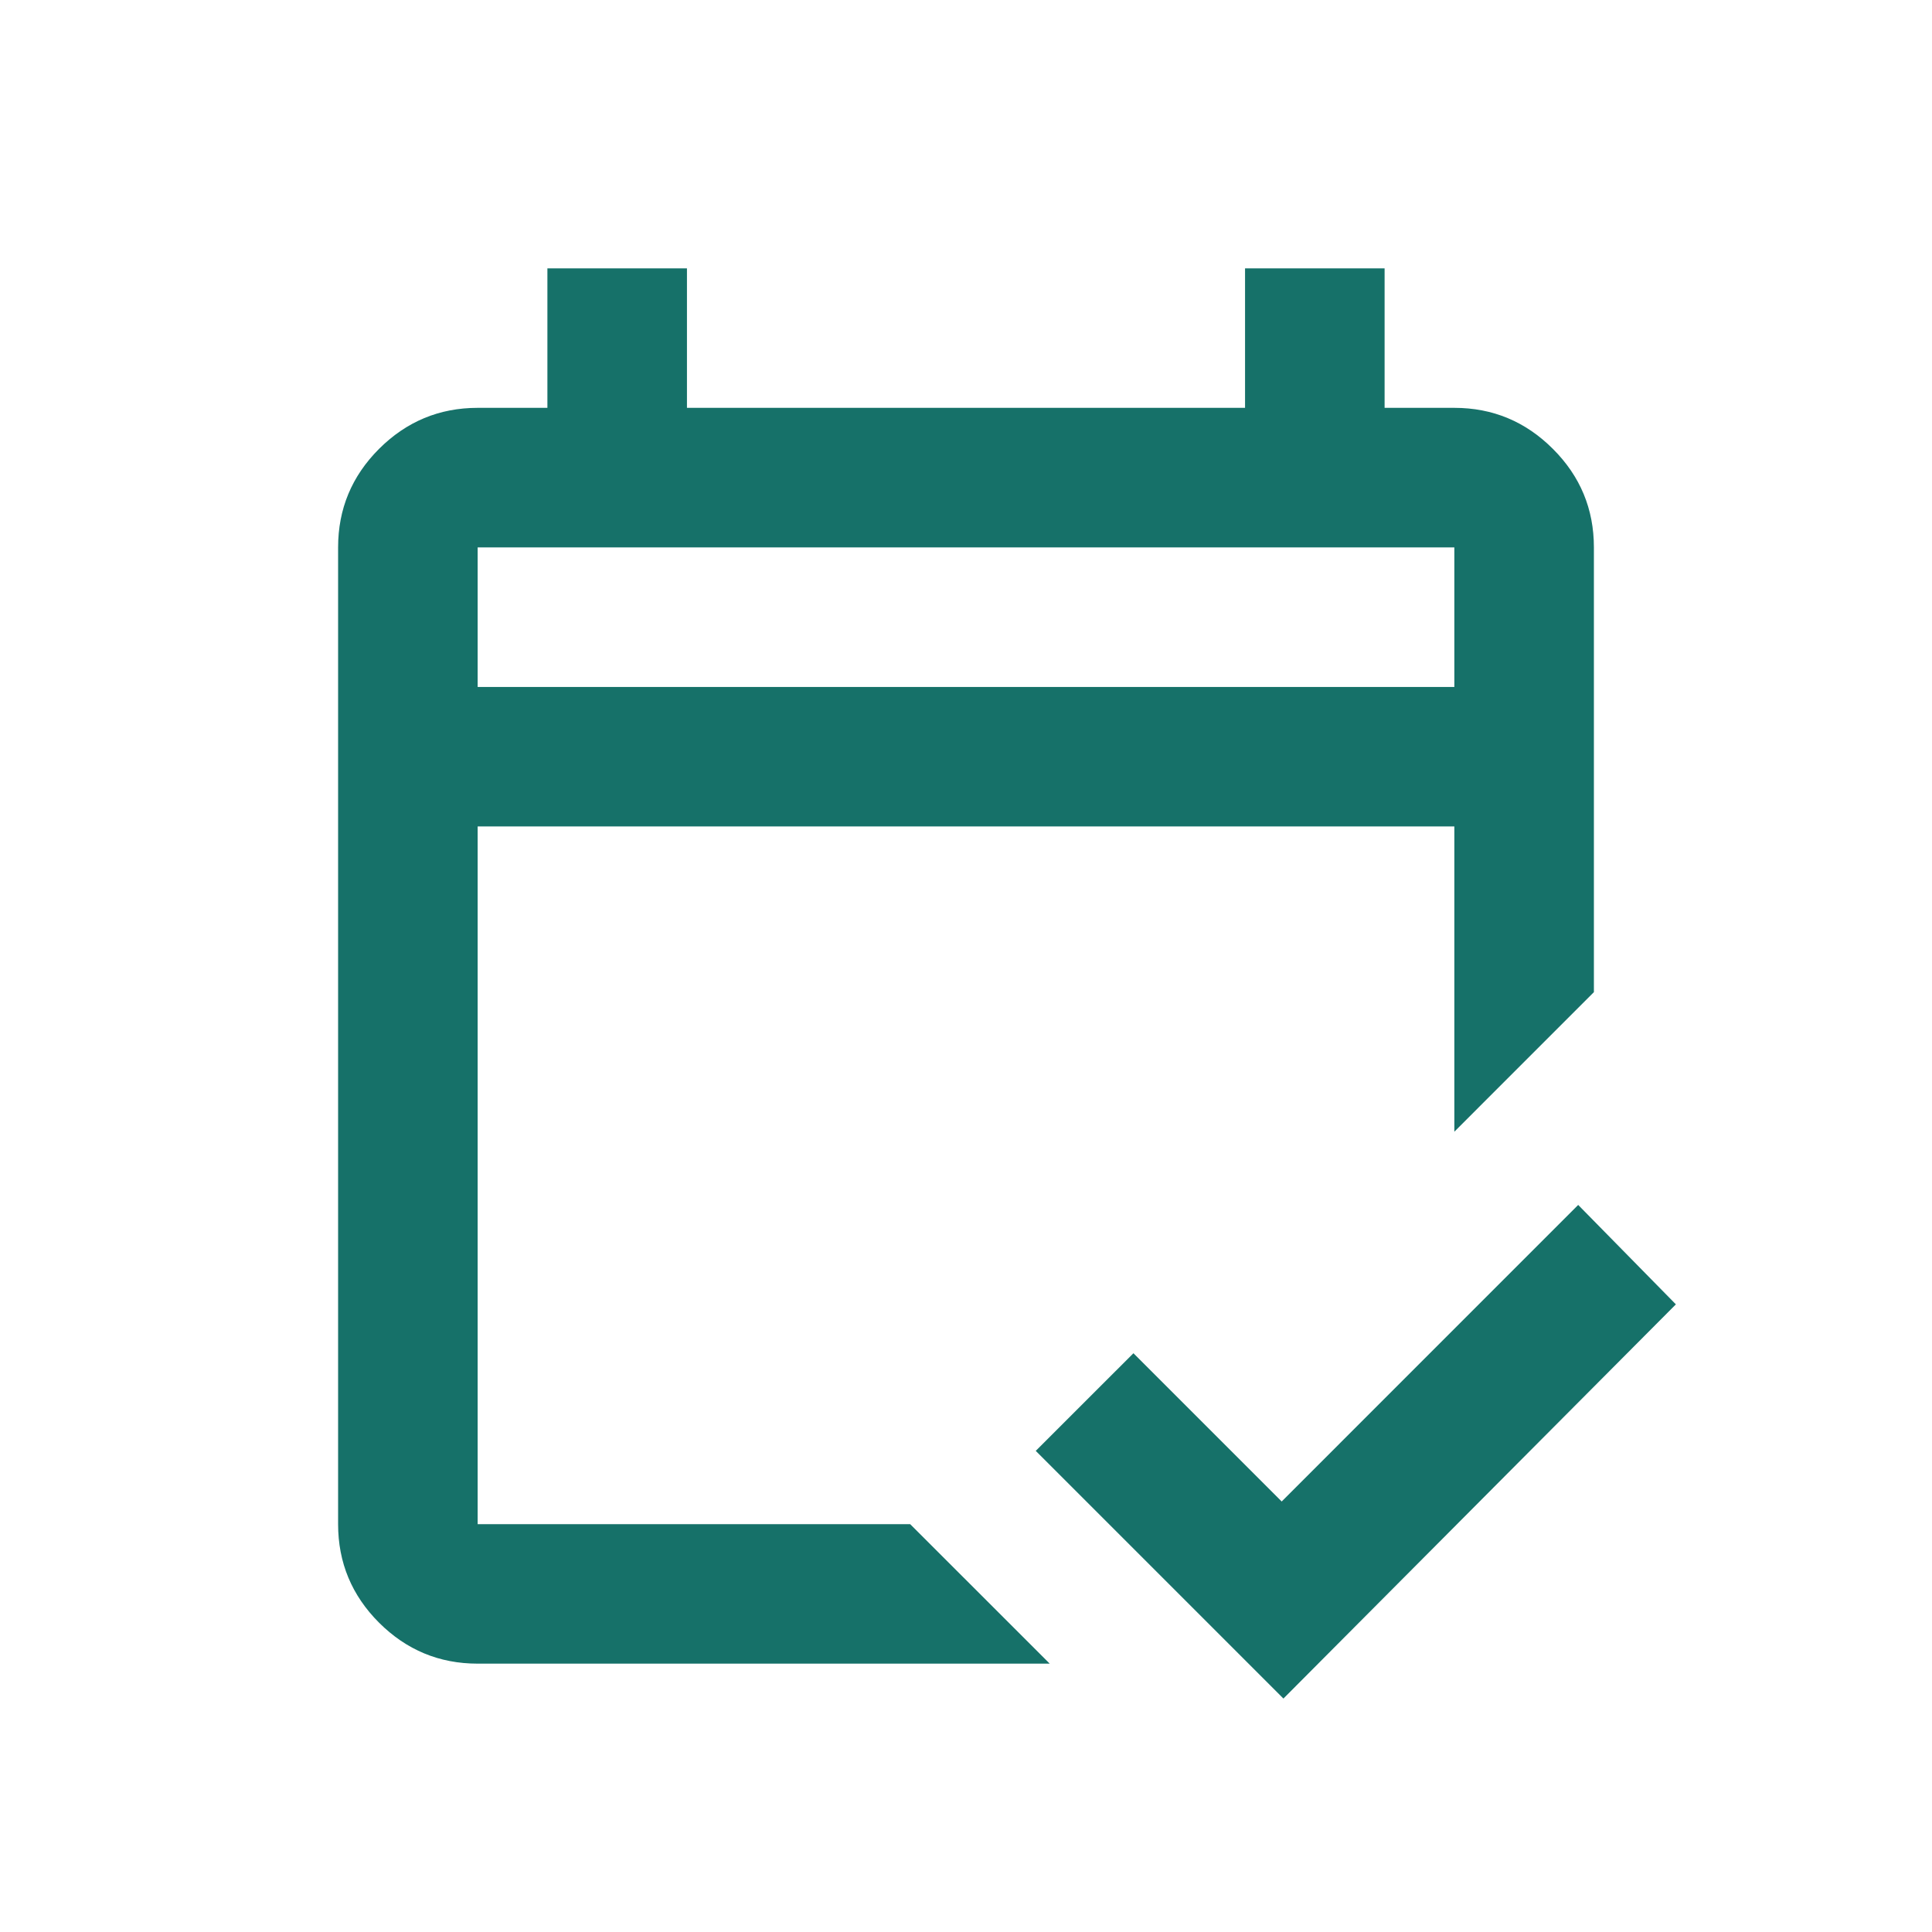 <svg width="30" height="30" viewBox="0 0 30 30" fill="none" xmlns="http://www.w3.org/2000/svg">
<mask id="mask0_3424_10453" style="mask-type:alpha" maskUnits="userSpaceOnUse" x="2" y="2" width="26" height="26">
<rect x="2" y="2" width="26" height="26" fill="#D9D9D9"/>
</mask>
<g mask="url(#mask0_3424_10453)">
<path d="M7.417 25.833C6.821 25.833 6.311 25.621 5.886 25.197C5.462 24.773 5.25 24.263 5.25 23.667V8.5C5.25 7.904 5.462 7.394 5.886 6.97C6.311 6.546 6.821 6.333 7.417 6.333H8.5V4.167H10.667V6.333H19.333V4.167H21.5V6.333H22.583C23.179 6.333 23.689 6.546 24.113 6.97C24.538 7.394 24.75 7.904 24.75 8.5V15.406L22.583 17.573V12.833H7.417V23.667H14.133L16.3 25.833H7.417ZM7.417 10.667H22.583V8.5H7.417V10.667ZM19.929 26.375L16.083 22.529L17.6 21.013L19.902 23.315L24.506 18.71L26.023 20.254L19.929 26.375Z" fill="#167169"/>
</g>
</svg>
